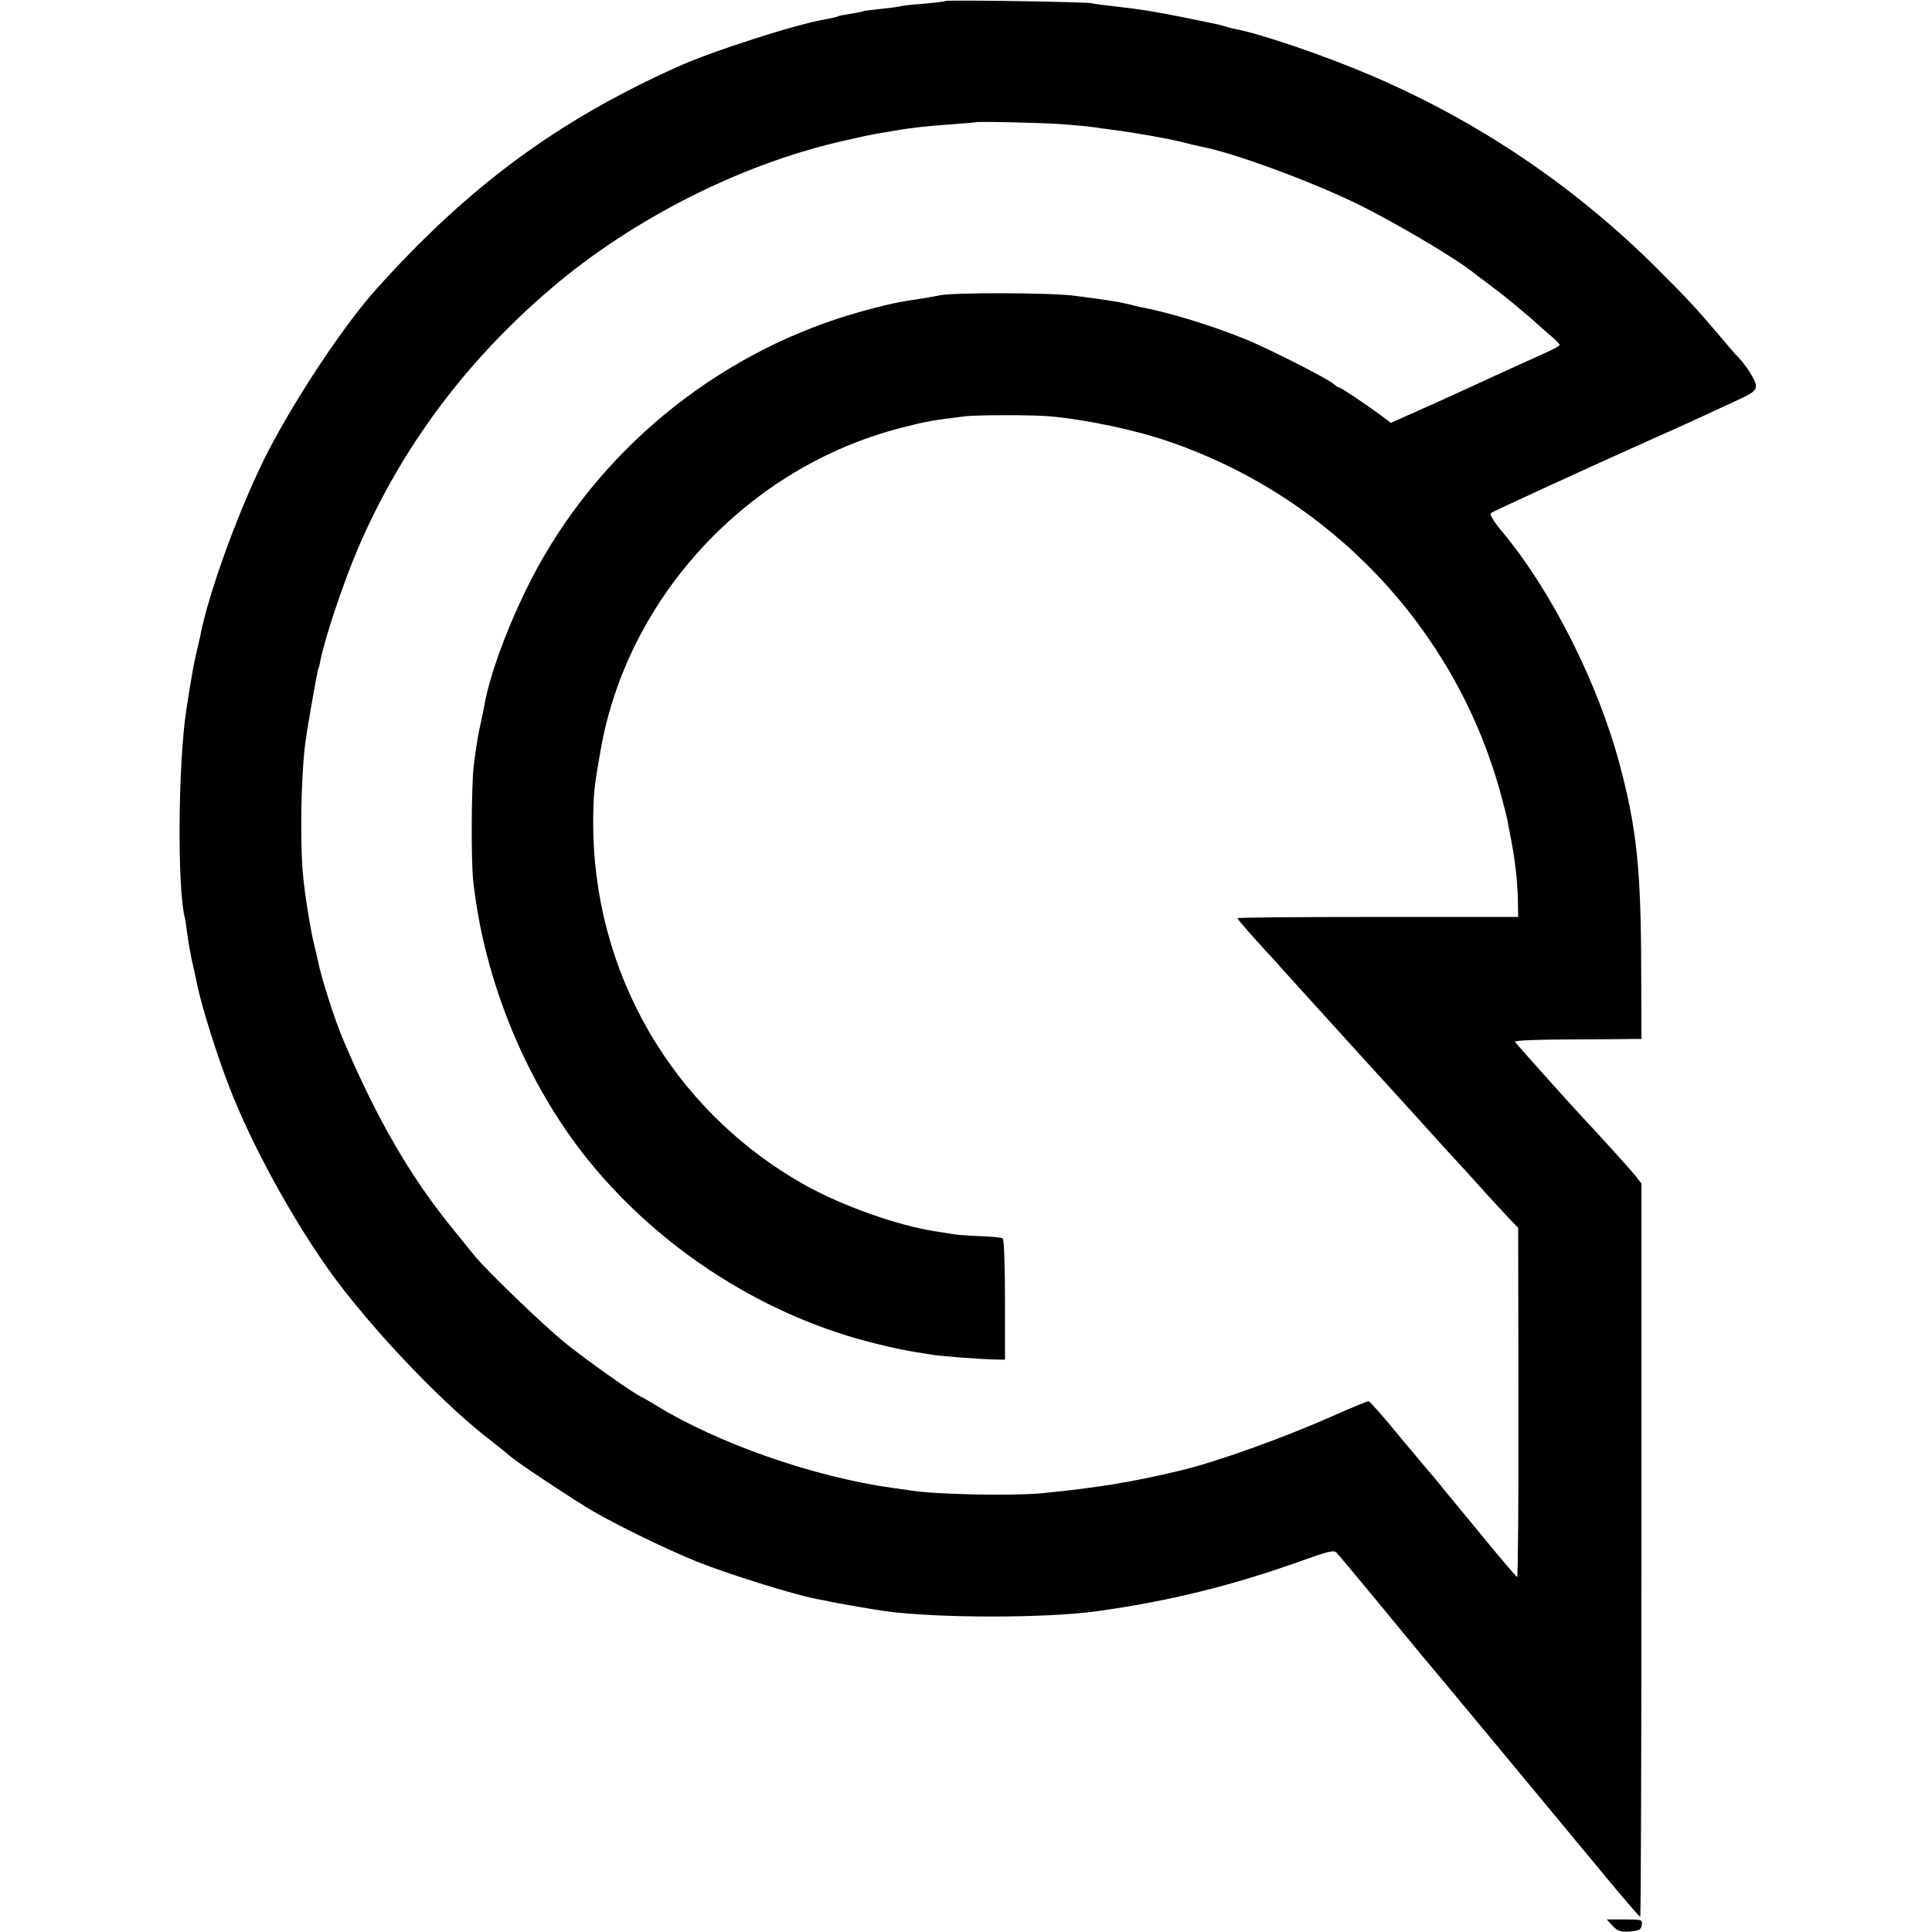 <svg version="1" xmlns="http://www.w3.org/2000/svg" width="1024" height="1024" viewBox="0 0 768 768"><path d="M375.9.4c-.2.2-4.2.7-8.9 1.1-4.6.3-8.7.8-9 1-.3.1-3.6.6-7.5 1-3.8.4-7.2.8-7.5 1-.3.2-2.5.6-5 1s-4.8.8-5.1 1.1c-.4.2-2.4.6-4.4 1-11.3 1.8-45.4 12.7-59.5 19.1-47.7 21.5-82.8 47.5-119.3 88.1-12.6 14-31.5 42.3-42.9 64.2-10.8 20.8-24 56.5-27.3 74.3-.3 1.2-.8 3.5-1.2 5.2-.4 1.6-.7 3.2-.8 3.5-.5 2.1-2.2 11.9-3.4 20-3.3 21.2-3.7 71-.6 83 .2.8.6 3.7 1 6.5.3 2.7 1.1 7 1.6 9.5 1 4.2 1.2 5.3 2.3 10.5 1.7 8.4 8.1 28.8 13.1 41.5 8.7 22.3 24.6 51.3 39.2 71.8 15.4 21.6 42.6 50.5 61.8 65.8 5.5 4.3 10.2 8.1 10.5 8.4 1.7 1.8 26.1 17.9 33 21.9 10.7 6.1 28.8 14.9 41.1 19.9 11.6 4.7 38.5 13.1 47.4 14.8 2.2.4 4.5.8 5 1 1.8.4 19.2 3.5 22.6 3.9 21.1 2.8 63.5 2.8 83.8 0 28.5-3.9 54.4-10.3 81.9-20.2 10-3.6 12.5-4.2 13.5-3.1 1.2 1.2 26 31.2 35.1 42.3 2.3 2.7 5.1 6.1 6.3 7.5 2.3 2.7 38.2 46 63.3 76.3 8.5 10.3 15.7 18.7 16 18.7.3 0 .5-65.6.5-145.8V470.5l-2.2-2.9c-2-2.5-16.1-18.1-20.8-23-5.1-5.4-27-29.9-27.3-30.5-.1-.5 9.5-.9 21.5-.9 12-.1 23.4-.1 25.3-.2h3.5l-.1-28.3c-.1-39.1-1.8-55.5-8.5-80.6-8.6-32.4-27.2-69.4-46.9-92.9-3-3.6-4.9-6.7-4.4-7.2.8-.7 37.9-17.7 64.9-29.8 5.5-2.4 13.6-6.1 18-8.1 4.4-2.1 11.3-5.2 15.3-7.1 6.1-2.8 7.2-3.7 7.2-5.8 0-2-4.7-9.2-8-12.2-.3-.3-3-3.4-6-7-9.3-11-13.1-15.1-25-27-32.8-32.7-70.8-58.5-113.5-76.8-18.1-7.8-44-16.7-54.6-18.7-1.2-.2-2.9-.7-3.9-1-2.5-.8-3.6-1-18-3.9-12.2-2.4-15.8-2.9-27-4.2-3-.3-6.6-.8-8-1.1-2.8-.6-57.5-1.4-58.1-.9zm46.8 49c5.1.4 10.3.9 11.5 1.1 1.3.2 4.6.6 7.3 1 8.2 1 22.6 3.5 28.5 5 3 .8 6.6 1.6 8 1.9 11.8 2.2 42.5 13.4 61 22.4 14.5 7 39.2 21.6 46.5 27.4.6.5 2.8 2.2 5 3.8 5.6 4.2 5.4 4 11.5 9 3 2.5 7.1 5.9 9 7.7 1.9 1.7 4.7 4.2 6.3 5.5 1.5 1.3 2.7 2.6 2.7 2.9 0 .4-2.8 1.9-6.2 3.4-3.5 1.6-10.1 4.6-14.8 6.7-4.7 2.2-17 7.8-27.3 12.5l-18.8 8.4-3.7-2.8c-5.1-3.8-16.2-11.3-16.9-11.3-.4 0-1.4-.6-2.2-1.4-2.3-2.1-27.4-14.8-35.6-18C480.5 129 464 124 453 122c-.3-.1-2.3-.5-4.5-1.1-4.8-1.1-8-1.6-21.1-3.3-9.8-1.3-47.6-1.4-53.9-.2-3.3.7-6.9 1.3-13 2.2-5.7.8-17.7 3.9-27 6.9-54.5 17.8-100.3 57.7-124.9 109-8 16.6-13.8 32.9-16 44.5-.2 1.4-.9 4.5-1.4 7-1.1 4.6-2 10.3-2.9 17.5-.9 8.1-1.1 37.2-.2 45.5 4.3 39.8 21.1 80.6 45.6 111 29.1 36.1 71.2 62.8 115.6 73.4 5.6 1.4 12 2.7 14.2 3 2.3.4 5.1.8 6.2 1 2.9.6 18.5 1.8 24.8 2l5 .1v-23.8c0-13.5-.4-24.1-.9-24.4-.5-.4-4.3-.7-8.5-.9-4.2-.1-8.9-.5-10.6-.7-1.6-.3-5-.8-7.5-1.2-15.3-2.3-37.6-10.3-52.5-18.7-52.3-29.6-84-84.4-83.7-144.6.1-10.9.4-13.5 2.9-27.7 10.6-61.3 58.8-113 119.8-128.5 10.1-2.6 12.1-2.9 25-4.5 4.5-.6 27.9-.6 34 0 14.4 1.3 34.1 5.5 47.1 10 64 21.9 113.3 73.8 131.5 138.4 1.6 5.8 3.2 11.9 3.4 13.6.3 1.6 1 5.2 1.5 8 1.4 7.2 2.3 16.1 2.4 23l.1 6h-55.7c-30.7 0-55.8.2-55.8.5 0 .5 2.9 3.9 10.7 12.5 2.7 2.8 6.2 6.7 7.8 8.6 1.7 1.9 14.9 16.4 29.4 32.4 14.5 15.9 29.7 32.6 33.7 37.1 4 4.4 8.6 9.4 10.1 11 1.5 1.7 4.8 5.3 7.2 8 2.4 2.7 6.3 6.8 8.5 9.2l4.1 4.3.1 69.4c.1 38.2-.2 69.5-.5 69.4-.3 0-7.8-8.8-16.6-19.6-8.8-10.7-16.5-20-17-20.7-.6-.6-6.4-7.5-12.9-15.3-6.4-7.9-12.1-14.3-12.6-14.3s-7.1 2.7-14.7 6.1c-19.7 8.7-45.7 18-59.8 21.4-19.6 4.7-33.9 7-55.5 9.1-12.2 1.1-41.7.5-52-1.1-1.4-.2-4.5-.7-7-1-31.7-4.4-69.8-17.8-94.5-33-2.2-1.4-4.7-2.8-5.5-3.2-3.2-1.4-21-14-30-21.2-8.7-7-31.7-29.1-36.5-35.1-1.1-1.4-4.8-5.9-8.1-10-17.1-20.9-30.4-43.8-43.9-75.5-3.2-7.4-8.9-25.1-10.1-31.5-.3-1.4-.9-4.1-1.4-6-1.5-5.7-4-21.5-4.6-28.7-1.2-13.8-.7-40.3 1.1-52.9 1-7.3 4.7-27.9 5-28.5.2-.3.6-1.6.8-3 1.7-8.9 9-30.8 15-44.9 17.2-40 42.8-74.4 77.2-103.7 31.9-27.1 74.2-48.6 114-57.9C343.9 54 344 54 350 52.9c12-2.1 16.2-2.6 28.5-3.5 5-.4 9.1-.7 9.2-.8.5-.4 27.1.2 35 .8zM641 765.5c2 2.2 3.2 2.5 6.9 2.3 3.7-.3 4.5-.7 4.7-2.6.4-2.1.1-2.2-6.8-2.2h-7.1l2.3 2.5z"/></svg>